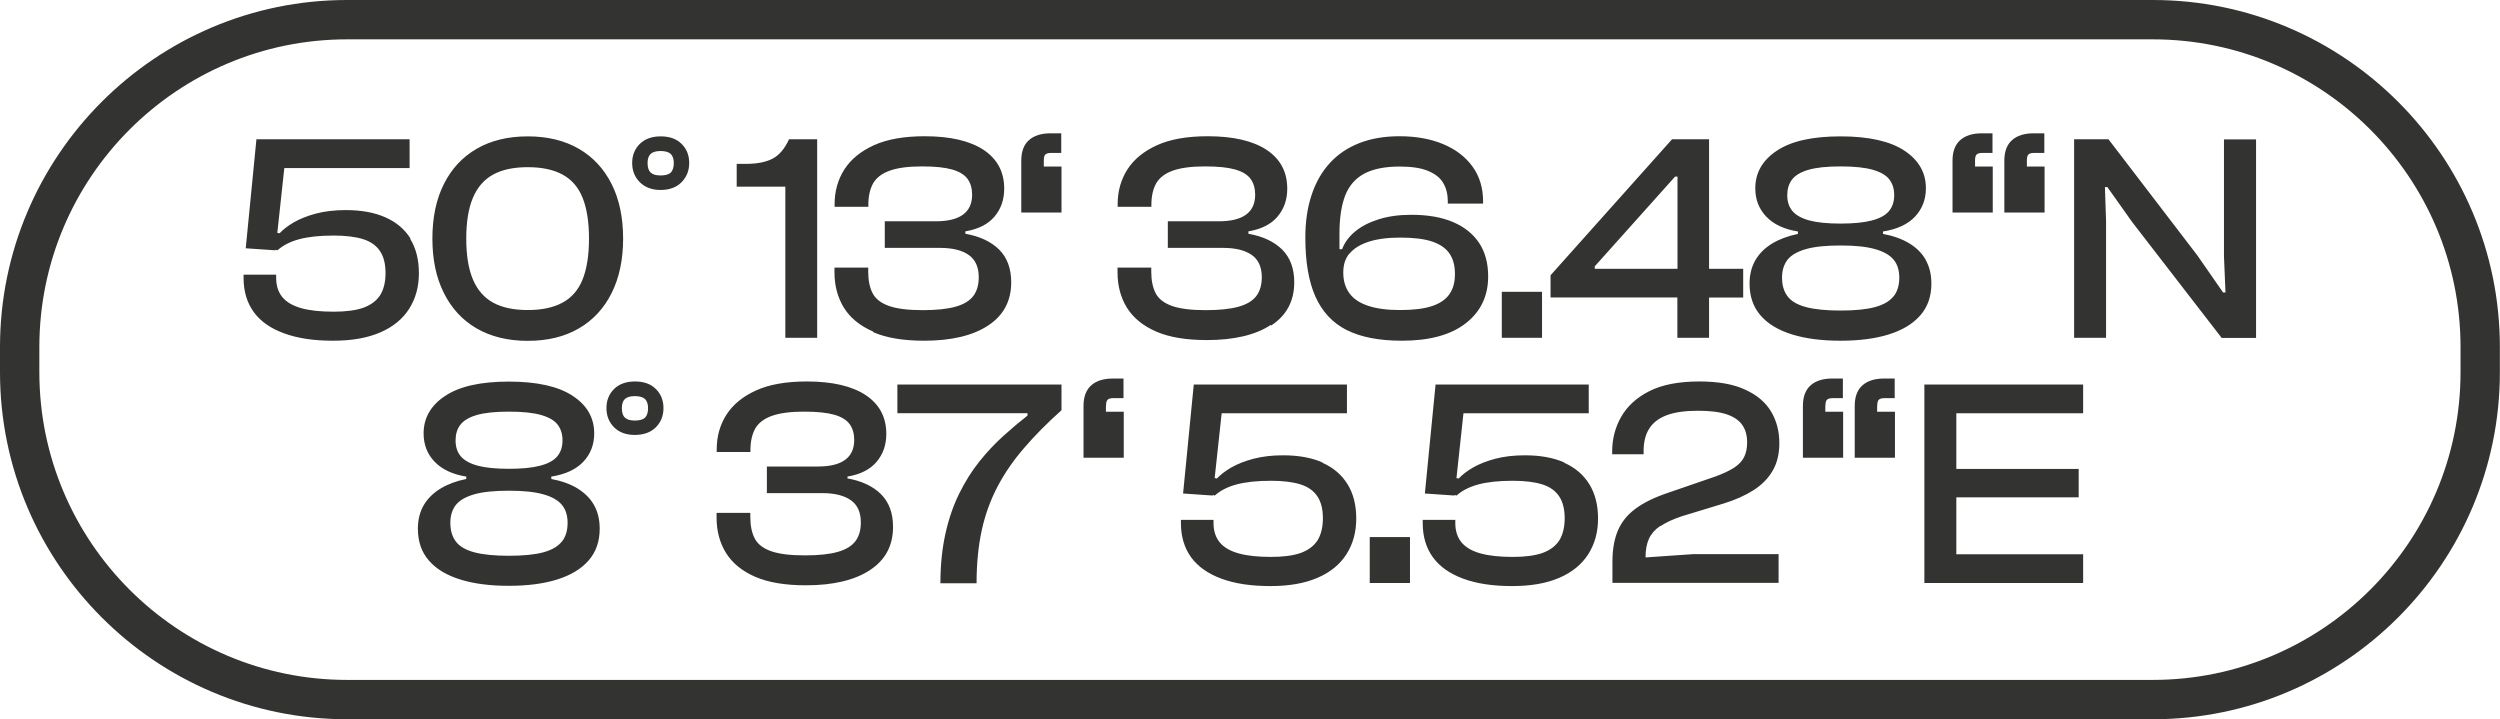 <?xml version="1.0" encoding="UTF-8"?><svg id="Ebene_7" xmlns="http://www.w3.org/2000/svg" viewBox="0 0 196.35 56.49"><defs><style>.cls-1{fill:#333331;}</style></defs><path class="cls-1" d="m169.09,56.49H27.26C12.23,56.49,0,44.26,0,29.23v-1.97C0,12.23,12.23,0,27.26,0h141.82c15.03,0,27.26,12.23,27.26,27.26v1.97c0,15.03-12.23,27.26-27.26,27.26ZM27.26,3.09C13.93,3.09,3.09,13.93,3.09,27.26v1.97c0,13.33,10.84,24.17,24.17,24.17h141.82c13.33,0,24.17-10.84,24.17-24.17v-1.97c0-13.33-10.84-24.17-24.17-24.17H27.26Zm4.99,15.66c-.46-.74-1.12-1.3-1.98-1.68-.86-.38-1.9-.57-3.11-.57-.87,0-1.64.09-2.33.27-.68.18-1.26.41-1.75.69-.48.28-.85.57-1.12.86l-.18-.03.55-5.09h9.84v-2.26h-12.03l-.84,8.56,2.33.16v-.05s.16.05.16.05c.43-.39,1-.68,1.7-.87.7-.19,1.61-.29,2.72-.29.96,0,1.74.1,2.33.29s1.03.51,1.31.94c.29.43.43,1.01.43,1.72s-.15,1.31-.44,1.76c-.3.44-.74.76-1.33.97-.59.2-1.36.3-2.3.3-1.04,0-1.89-.09-2.56-.28-.67-.19-1.16-.48-1.48-.87-.32-.4-.48-.9-.48-1.5v-.26h-2.56v.26c0,1.06.27,1.95.8,2.68s1.33,1.29,2.38,1.67c1.06.39,2.33.58,3.84.58s2.71-.22,3.71-.65c1-.43,1.76-1.05,2.27-1.85.51-.8.77-1.73.77-2.8s-.23-1.97-.69-2.71Zm5.18,7.04c1.12.65,2.46.98,4.02.98s2.91-.33,4.02-.98c1.12-.65,1.97-1.58,2.57-2.78.6-1.2.9-2.63.9-4.27s-.3-3.09-.9-4.28c-.6-1.19-1.45-2.12-2.57-2.77-1.12-.65-2.46-.98-4.02-.98s-2.91.33-4.02.98c-1.12.65-1.97,1.57-2.57,2.77-.6,1.19-.9,2.62-.9,4.28s.3,3.07.9,4.27c.6,1.2,1.45,2.13,2.57,2.78Zm-.29-10.25c.35-.83.88-1.44,1.59-1.83.71-.39,1.62-.58,2.72-.58s2.01.19,2.73.58c.72.39,1.25,1,1.58,1.83.33.83.5,1.9.5,3.2s-.17,2.37-.5,3.2c-.33.83-.86,1.44-1.58,1.83-.72.39-1.63.58-2.73.58s-2.01-.19-2.72-.58c-.71-.39-1.24-1-1.59-1.83-.35-.83-.52-1.9-.52-3.2s.17-2.37.52-3.2Zm14.74-4.83c-.68,0-1.23.2-1.63.59-.4.4-.6.9-.6,1.5s.2,1.11.6,1.51.95.61,1.63.61,1.25-.2,1.65-.61.6-.91.6-1.51-.2-1.11-.6-1.5c-.4-.4-.95-.59-1.65-.59Zm.8,2.84c-.16.16-.43.23-.8.23s-.62-.08-.78-.23c-.16-.15-.24-.4-.24-.74s.08-.57.24-.72c.16-.15.42-.23.78-.23s.64.08.8.23c.16.16.24.4.24.72s-.08.59-.24.74Zm8.99,12.98h2.51v-15.59h-2.21c-.34.74-.77,1.25-1.29,1.52-.52.27-1.21.41-2.08.41h-.74v1.79h3.82v11.87Zm6.92-.44c1.03.45,2.36.67,3.99.67,2.14,0,3.82-.4,5.02-1.19,1.21-.79,1.82-1.92,1.82-3.4,0-1.09-.32-1.94-.95-2.57-.64-.63-1.52-1.04-2.65-1.24v-.19c1.01-.17,1.77-.55,2.28-1.15.51-.6.77-1.33.77-2.2,0-1.32-.54-2.33-1.62-3.05-1.08-.71-2.62-1.07-4.62-1.07-1.61,0-2.94.23-3.98.7s-1.81,1.1-2.33,1.9c-.51.8-.77,1.71-.77,2.73v.21h2.65v-.16c0-.68.13-1.24.38-1.69.26-.44.69-.77,1.31-.99.62-.22,1.46-.33,2.51-.33s1.8.08,2.37.24c.57.16.98.41,1.22.74.24.33.36.75.36,1.24,0,.7-.24,1.22-.72,1.57-.48.35-1.19.52-2.14.52h-4v2.09h4.35c.98,0,1.73.19,2.25.56.52.37.78.95.78,1.74,0,.61-.14,1.1-.43,1.48-.29.38-.75.66-1.4.84-.64.18-1.5.27-2.57.27-1.15,0-2.03-.11-2.65-.33-.62-.22-1.05-.55-1.28-.99-.23-.44-.35-1-.35-1.69v-.33h-2.65v.37c0,1.06.25,1.98.74,2.78.5.8,1.26,1.42,2.29,1.87Zm14.79-13.01h-1.4v-.49c0-.25.05-.41.15-.48.1-.07.24-.1.43-.1h.79v-1.54h-.84c-.73,0-1.3.18-1.7.54-.4.36-.6.89-.6,1.61v4.07h3.16v-3.61Zm16.45,12.49c1.21-.79,1.82-1.92,1.82-3.4,0-1.09-.32-1.94-.95-2.57-.64-.63-1.52-1.04-2.65-1.24v-.19c1.01-.17,1.77-.55,2.28-1.15.51-.6.77-1.33.77-2.2,0-1.32-.54-2.33-1.62-3.05-1.08-.71-2.62-1.07-4.62-1.07-1.61,0-2.94.23-3.98.7s-1.81,1.1-2.33,1.9c-.51.8-.77,1.71-.77,2.73v.21h2.65v-.16c0-.68.13-1.24.38-1.69.26-.44.69-.77,1.31-.99.62-.22,1.46-.33,2.51-.33s1.8.08,2.37.24c.57.16.98.41,1.22.74.24.33.36.75.36,1.24,0,.7-.24,1.22-.72,1.57-.48.35-1.19.52-2.14.52h-4v2.09h4.35c.98,0,1.73.19,2.25.56.52.37.78.95.78,1.74,0,.61-.14,1.1-.43,1.48-.29.38-.75.66-1.4.84-.64.18-1.5.27-2.57.27-1.15,0-2.03-.11-2.65-.33-.62-.22-1.05-.55-1.28-.99-.23-.44-.35-1-.35-1.69v-.33h-2.65v.37c0,1.06.25,1.98.74,2.78.5.8,1.26,1.42,2.29,1.87,1.03.45,2.36.67,3.99.67,2.14,0,3.82-.4,5.02-1.19Zm5.94.35c1.11.56,2.55.84,4.34.84,2.17,0,3.84-.46,5.01-1.37s1.76-2.14,1.76-3.68c0-1.04-.24-1.92-.71-2.63-.47-.71-1.16-1.26-2.05-1.64-.89-.38-1.98-.57-3.27-.57-.98,0-1.84.12-2.59.36-.75.24-1.37.56-1.85.97-.48.4-.81.86-1,1.37h-.21v-1.23c0-1.24.16-2.24.46-3.01.31-.77.81-1.33,1.5-1.7.69-.36,1.61-.55,2.76-.55.93,0,1.68.11,2.23.34.56.23.96.54,1.2.95.24.41.36.89.36,1.43v.19h2.77v-.19c0-1.05-.28-1.96-.83-2.72-.55-.76-1.32-1.35-2.3-1.76-.98-.41-2.13-.62-3.43-.62-1.19,0-2.25.18-3.16.54-.92.36-1.69.88-2.32,1.57-.63.69-1.11,1.53-1.43,2.51-.33.99-.49,2.1-.49,3.34,0,1.89.26,3.44.79,4.63.53,1.19,1.35,2.07,2.45,2.63Zm.22-6c.33-.4.82-.71,1.49-.93.67-.22,1.5-.33,2.51-.33s1.87.1,2.49.31,1.07.52,1.36.94c.29.42.43.95.43,1.61s-.14,1.16-.43,1.58c-.29.42-.74.73-1.37.94s-1.46.31-2.5.31-1.85-.11-2.51-.33c-.67-.22-1.16-.55-1.48-.99-.32-.44-.48-.98-.48-1.62s.16-1.11.49-1.51Zm15.12,3h-3.16v3.61h3.16v-3.61Zm10.63,3.61h2.49v-3.16h2.68v-2.26h-2.68v-10.17h-2.91l-9.54,10.68v1.74h9.96v3.16Zm-6.49-5.42v-.19l6.31-7.05h.19v7.24h-6.49Zm26-.7c-.3-.53-.74-.96-1.3-1.3s-1.25-.59-2.06-.74v-.19c1.1-.17,1.94-.56,2.51-1.16.57-.61.86-1.35.86-2.23,0-1.23-.56-2.21-1.69-2.96-1.12-.74-2.8-1.12-5.01-1.12s-3.87.37-5,1.12-1.7,1.73-1.7,2.96c0,.88.29,1.63.87,2.23.58.61,1.41.99,2.48,1.16v.19c-.76.16-1.43.4-2,.74s-1.02.78-1.33,1.3c-.31.53-.47,1.15-.47,1.86,0,1.01.29,1.85.87,2.51.58.67,1.41,1.16,2.48,1.49s2.33.49,3.79.49,2.72-.16,3.78-.49c1.06-.33,1.89-.82,2.48-1.49.59-.67.88-1.5.88-2.51,0-.71-.15-1.33-.45-1.86Zm-10.46-3.82c-.28-.33-.42-.74-.42-1.26,0-.48.12-.89.37-1.22.25-.33.67-.59,1.28-.77.61-.18,1.45-.27,2.54-.27s1.93.09,2.55.27c.61.18,1.04.43,1.29.77.25.33.37.74.37,1.22,0,.51-.14.93-.42,1.26-.28.33-.73.57-1.35.73-.62.16-1.43.24-2.44.24s-1.82-.08-2.43-.24c-.61-.16-1.06-.41-1.34-.73Zm7.92,6.69c-.3.38-.79.66-1.45.84-.67.18-1.57.27-2.7.27s-2.04-.09-2.71-.27c-.68-.18-1.16-.46-1.45-.84-.29-.38-.44-.87-.44-1.48,0-.57.15-1.04.44-1.41.29-.36.78-.64,1.45-.83.67-.19,1.58-.28,2.71-.28s2.01.09,2.69.28c.68.19,1.16.46,1.47.83.3.36.45.83.45,1.41,0,.61-.15,1.1-.45,1.48Zm7.81-10.2h-1.4v-.49c0-.25.05-.41.15-.48.1-.07.24-.1.43-.1h.79v-1.54h-.84c-.73,0-1.3.18-1.7.54-.4.36-.6.89-.6,1.61v4.07h3.16v-3.61Zm4.07,0h-1.4v-.49c0-.25.05-.41.15-.48.1-.07.24-.1.43-.1h.79v-1.54h-.84c-.73,0-1.3.18-1.7.54-.4.36-.6.89-.6,1.61v4.07h3.16v-3.61Zm14.08-2.14v9.21l.12,2.82h-.19l-2.02-2.91-6.98-9.12h-2.7v15.59h2.51v-9.14l-.09-2.7h.19l1.95,2.75,7.03,9.1h2.7v-15.59h-2.51ZM45.36,38.36c-.57-.34-1.25-.59-2.06-.74v-.19c1.1-.17,1.94-.56,2.51-1.16.57-.6.86-1.35.86-2.23,0-1.22-.56-2.21-1.69-2.95-1.12-.74-2.8-1.12-5.01-1.12s-3.87.37-5,1.12c-1.13.74-1.7,1.73-1.7,2.95,0,.88.29,1.63.87,2.23.58.6,1.41.99,2.48,1.16v.19c-.76.15-1.43.4-2,.74s-1.02.78-1.33,1.3c-.31.53-.47,1.15-.47,1.86,0,1.01.29,1.85.87,2.51.58.67,1.41,1.16,2.48,1.49,1.07.33,2.33.49,3.79.49s2.72-.16,3.78-.49c1.06-.33,1.89-.82,2.48-1.49.59-.67.88-1.5.88-2.51,0-.71-.15-1.33-.45-1.86s-.74-.96-1.3-1.3Zm-9.16-2.51c-.28-.33-.42-.74-.42-1.26,0-.48.12-.89.37-1.22.25-.33.67-.59,1.28-.77s1.45-.27,2.54-.27,1.93.09,2.55.27c.61.18,1.04.43,1.29.77.25.33.37.74.37,1.22,0,.51-.14.93-.42,1.26-.28.33-.73.57-1.35.73s-1.43.24-2.44.24-1.82-.08-2.43-.24c-.61-.16-1.06-.41-1.34-.73Zm7.92,6.69c-.3.38-.79.66-1.45.84-.67.18-1.57.27-2.7.27s-2.04-.09-2.71-.27c-.68-.18-1.16-.46-1.45-.84-.29-.38-.44-.87-.44-1.48,0-.57.15-1.04.44-1.41.29-.36.78-.64,1.45-.83.67-.19,1.58-.28,2.71-.28s2.01.09,2.69.28c.68.19,1.16.46,1.47.83.3.36.45.83.45,1.41,0,.61-.15,1.1-.45,1.48Zm5.74-12.58c-.68,0-1.23.2-1.63.59-.4.4-.6.9-.6,1.5s.2,1.11.6,1.51c.4.4.95.6,1.63.6s1.25-.2,1.65-.6c.4-.4.6-.91.6-1.51s-.2-1.11-.6-1.5c-.4-.4-.95-.59-1.65-.59Zm.8,2.84c-.16.16-.43.23-.8.23s-.62-.08-.78-.23c-.16-.15-.24-.4-.24-.74s.08-.57.24-.72c.16-.15.42-.23.78-.23s.64.08.8.23c.16.16.24.4.24.72s-.08.59-.24.74Zm15.9,4.82v-.19c1.01-.17,1.77-.55,2.28-1.15s.77-1.33.77-2.2c0-1.32-.54-2.33-1.62-3.05-1.08-.71-2.62-1.07-4.62-1.07-1.61,0-2.94.23-3.98.7s-1.81,1.1-2.33,1.9c-.51.8-.77,1.71-.77,2.73v.21h2.65v-.16c0-.68.13-1.24.38-1.69.26-.44.69-.77,1.31-.99.62-.22,1.46-.33,2.51-.33s1.8.08,2.37.24c.57.16.98.41,1.22.74s.36.75.36,1.24c0,.7-.24,1.22-.72,1.57-.48.35-1.19.52-2.14.52h-4v2.09h4.35c.98,0,1.73.19,2.25.56.52.37.78.95.78,1.74,0,.61-.14,1.1-.43,1.48-.29.38-.75.66-1.4.84-.64.18-1.5.27-2.57.27-1.15,0-2.03-.11-2.65-.33-.62-.22-1.05-.55-1.28-.99-.23-.44-.35-1-.35-1.69v-.33h-2.65v.37c0,1.06.25,1.98.74,2.78.5.8,1.26,1.42,2.29,1.87,1.03.45,2.36.67,3.99.67,2.14,0,3.82-.4,5.02-1.19,1.21-.79,1.82-1.92,1.82-3.4,0-1.09-.32-1.94-.95-2.57-.64-.63-1.52-1.04-2.65-1.24Zm3.93-5.17h10.21v.19c-.64.5-1.28,1.04-1.93,1.63s-1.27,1.25-1.86,1.99c-.59.74-1.11,1.57-1.57,2.5-.46.93-.82,1.97-1.08,3.13-.26,1.16-.4,2.46-.4,3.92h2.84c0-1.55.14-2.94.41-4.18.27-1.23.69-2.37,1.24-3.42s1.25-2.06,2.08-3.02c.83-.97,1.81-1.96,2.94-2.97v-2.02h-12.89v2.26Zm16.38-.6c0-.25.05-.41.15-.48.1-.07.24-.1.43-.1h.79v-1.54h-.84c-.73,0-1.3.18-1.7.54-.4.36-.6.89-.6,1.61v4.07h3.16v-3.61h-1.4v-.49Zm17.02,4.48c-.86-.38-1.9-.57-3.11-.57-.87,0-1.64.09-2.33.27-.68.18-1.26.41-1.75.69-.48.28-.85.57-1.12.86l-.18-.03.55-5.09h9.84v-2.26h-12.03l-.84,8.56,2.33.16v-.05s.16.05.16.05c.43-.39,1-.68,1.7-.87.7-.19,1.61-.29,2.72-.29.96,0,1.74.1,2.33.29s1.03.51,1.31.94c.29.43.43,1.01.43,1.72s-.15,1.31-.44,1.76c-.3.44-.74.76-1.33.97-.59.2-1.36.3-2.3.3-1.04,0-1.89-.09-2.56-.28-.67-.19-1.16-.48-1.48-.87-.32-.4-.48-.9-.48-1.5v-.26h-2.56v.26c0,1.05.27,1.95.8,2.68s1.33,1.29,2.38,1.68c1.06.39,2.33.58,3.84.58s2.71-.22,3.71-.65c1-.43,1.76-1.05,2.27-1.85.51-.8.77-1.73.77-2.8s-.23-1.97-.69-2.71c-.46-.74-1.12-1.3-1.98-1.68Zm3.69,9.46h3.16v-3.61h-3.16v3.61Zm15.3-9.46c-.86-.38-1.9-.57-3.11-.57-.87,0-1.64.09-2.33.27-.68.18-1.26.41-1.75.69-.48.28-.85.57-1.12.86l-.18-.03.55-5.09h9.84v-2.26h-12.03l-.84,8.56,2.33.16v-.05s.16.05.16.05c.43-.39,1-.68,1.7-.87.7-.19,1.61-.29,2.72-.29.96,0,1.74.1,2.33.29s1.03.51,1.31.94c.29.43.43,1.01.43,1.72s-.15,1.31-.44,1.76c-.3.44-.74.76-1.33.97-.59.2-1.36.3-2.3.3-1.04,0-1.89-.09-2.56-.28-.67-.19-1.16-.48-1.48-.87-.32-.4-.48-.9-.48-1.5v-.26h-2.56v.26c0,1.05.27,1.95.8,2.68s1.33,1.29,2.38,1.68c1.06.39,2.33.58,3.84.58s2.71-.22,3.71-.65c1-.43,1.76-1.05,2.27-1.85.51-.8.77-1.73.77-2.8s-.23-1.97-.69-2.71c-.46-.74-1.12-1.3-1.98-1.68Zm7.54,4.99c.41-.28.97-.54,1.66-.77l3.28-1c.92-.28,1.7-.63,2.36-1.05s1.16-.93,1.51-1.54c.35-.6.52-1.33.52-2.16,0-.93-.22-1.76-.65-2.48-.43-.72-1.11-1.3-2.04-1.72-.92-.43-2.12-.64-3.6-.64-1.63,0-2.94.26-3.94.77-1,.51-1.73,1.19-2.2,2.02s-.7,1.74-.7,2.7v.23h2.47v-.26c0-.7.14-1.28.43-1.74.29-.47.74-.82,1.36-1.06.62-.24,1.45-.36,2.49-.36.93,0,1.68.09,2.24.28s.98.47,1.23.84c.26.37.38.83.38,1.37,0,.45-.08.83-.24,1.15-.16.32-.42.59-.78.83-.36.23-.85.47-1.49.7l-3.72,1.28c-1.07.36-1.92.78-2.56,1.26-.64.48-1.09,1.05-1.37,1.72-.28.67-.42,1.48-.42,2.44v1.65h13.05v-2.26h-6.68l-3.77.26c0-.59.09-1.08.27-1.47s.47-.72.88-1Zm12.95-9.47c0-.25.05-.41.15-.48.1-.07.24-.1.43-.1h.79v-1.54h-.84c-.73,0-1.3.18-1.7.54-.4.36-.6.89-.6,1.61v4.07h3.16v-3.61h-1.4v-.49Zm4.07,0c0-.25.05-.41.15-.48.1-.07.24-.1.43-.1h.79v-1.54h-.84c-.73,0-1.3.18-1.7.54-.4.36-.6.89-.6,1.61v4.07h3.16v-3.61h-1.4v-.49Zm4.47-1.65h-.77v15.59h12.47v-2.26h-9.96v-4.47h9.61v-2.23h-9.61v-4.37h9.96v-2.26h-11.7Z"/></svg>